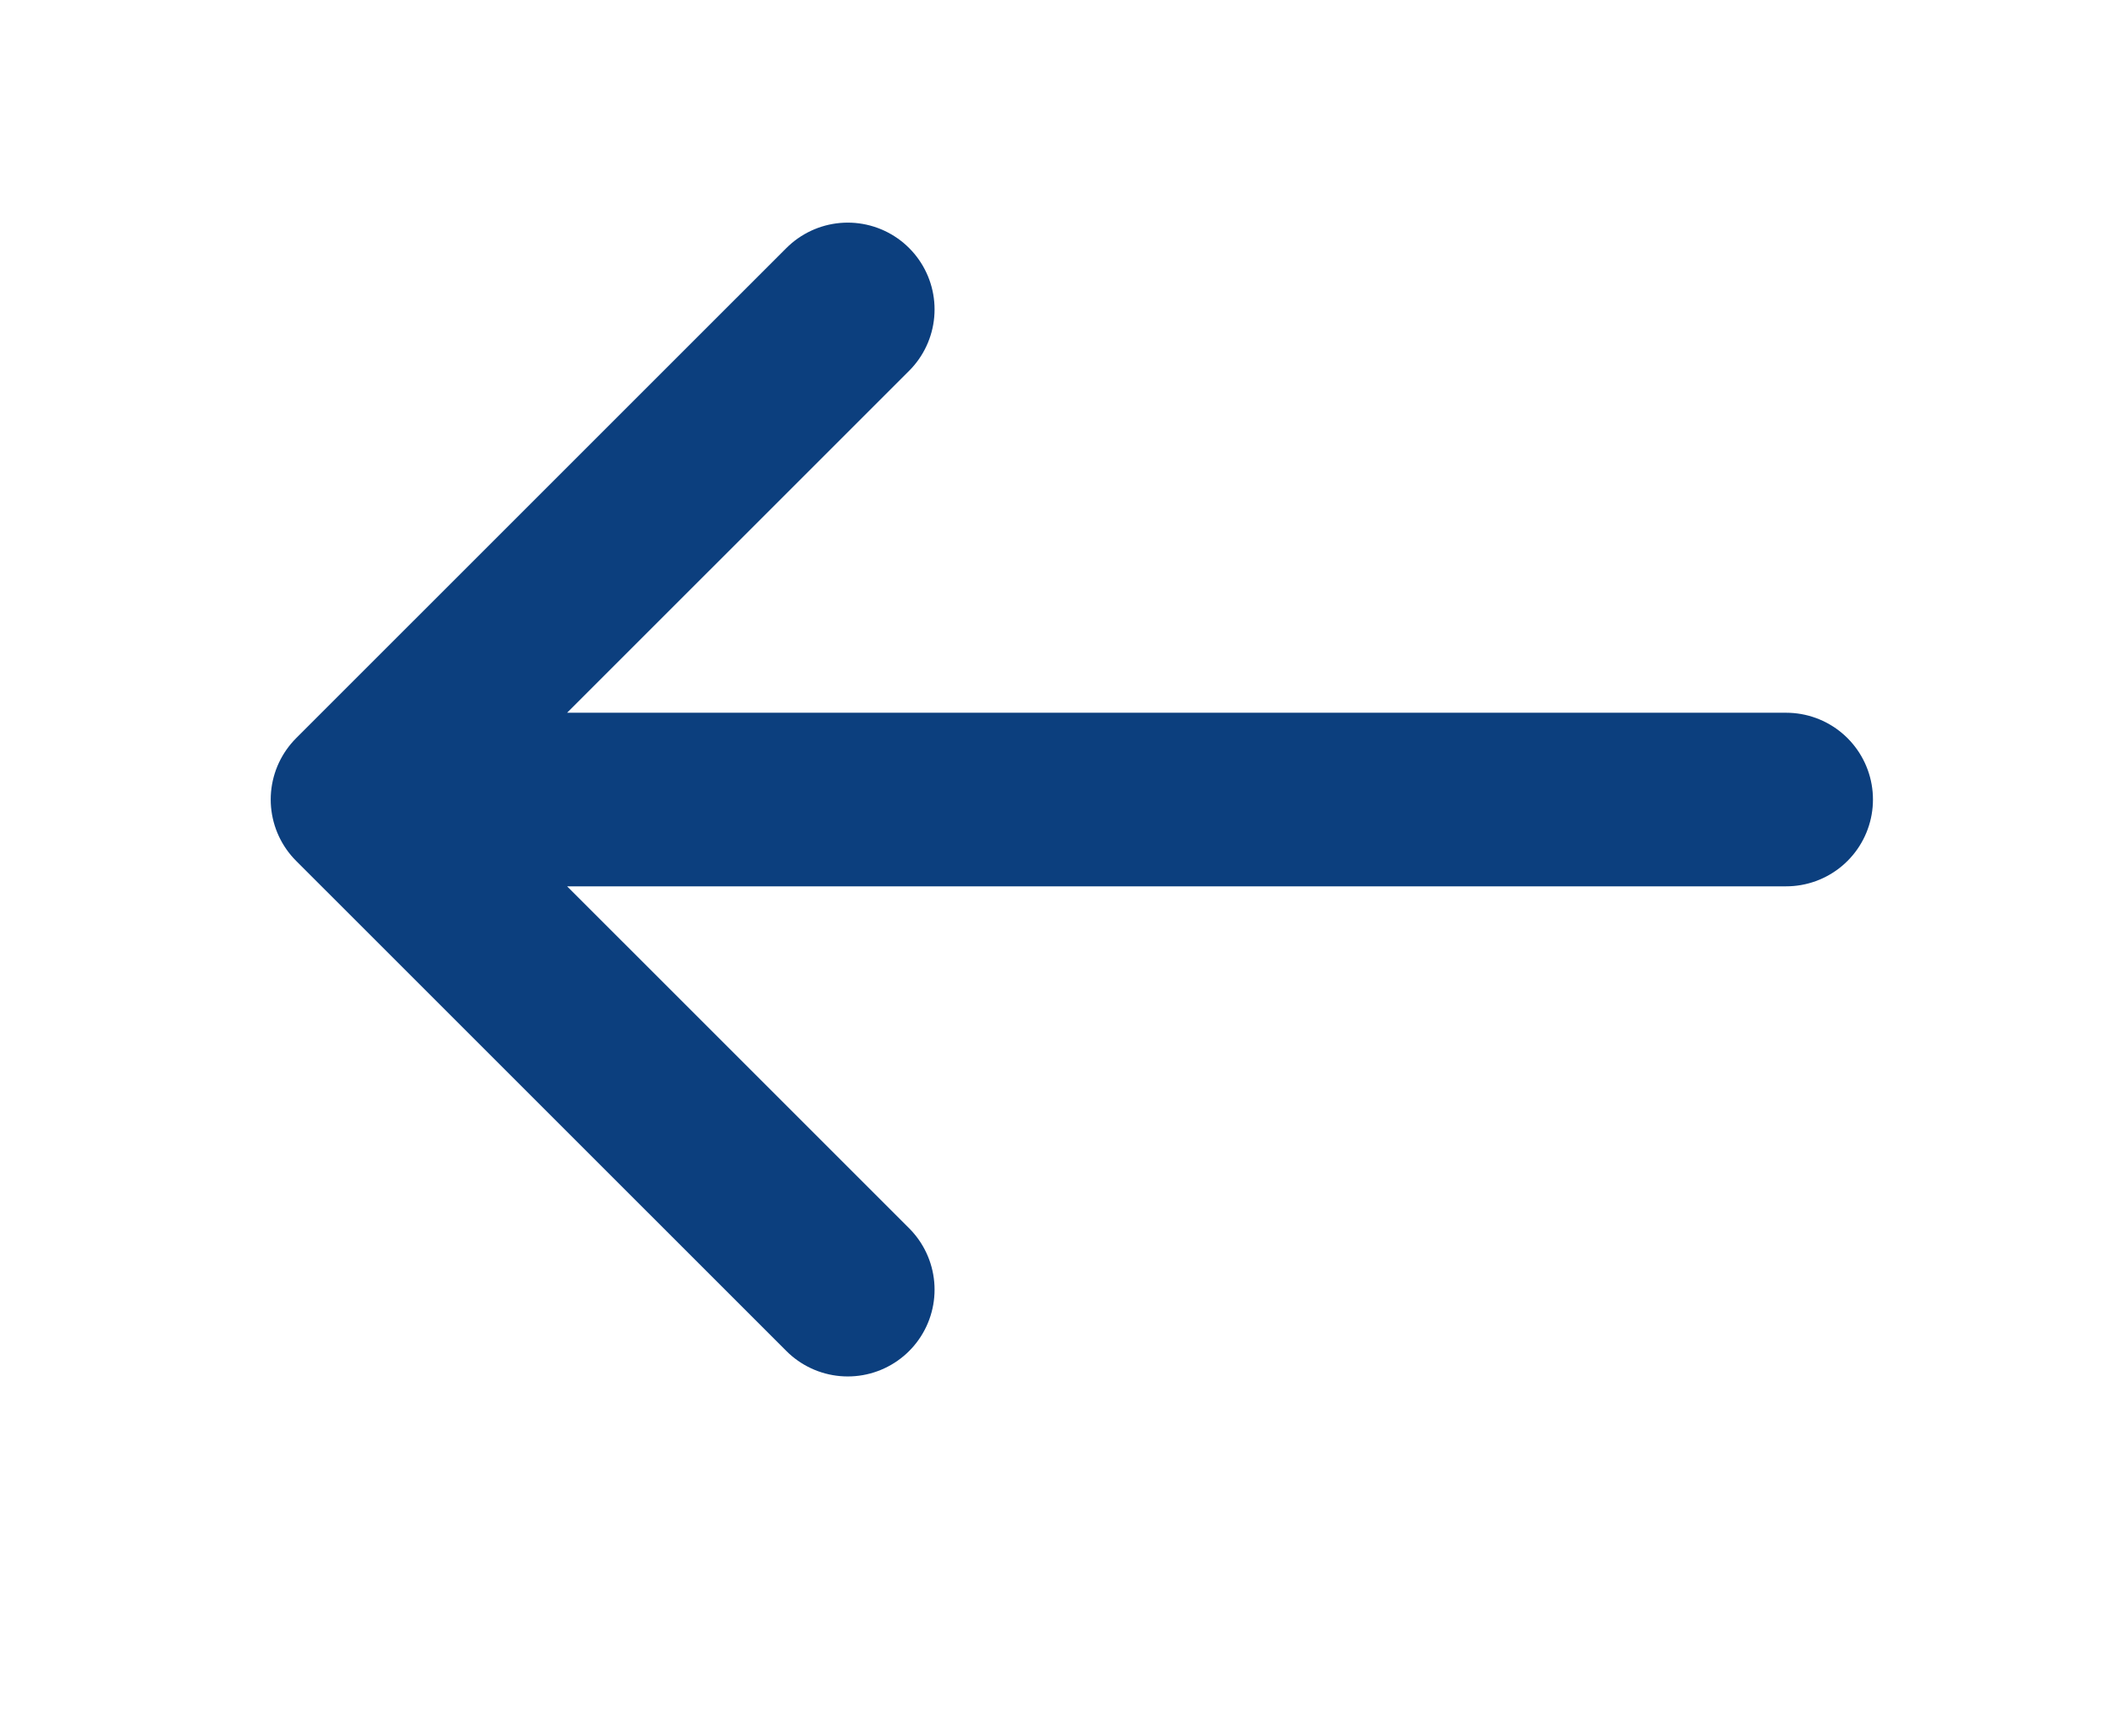 <svg
    xmlns="http://www.w3.org/2000/svg"
    width="34"
    height="28"
    viewBox="0 0 14 20"
    fill="none"
    fill-rule="evenodd"
    stroke="#0c3f7e"
    stroke-linecap="round"
    stroke-linejoin="round"
    stroke-width="2"
    min-width="14px"
    min-height="20px"
>
    <g>
        <path
            d="M11.859 11.376L6.212 17.024.565 11.376M6.212 17.024L6.212.565"
            transform="matrix(0 1 -1 0 16 3)"
        />
    </g>
</svg>
